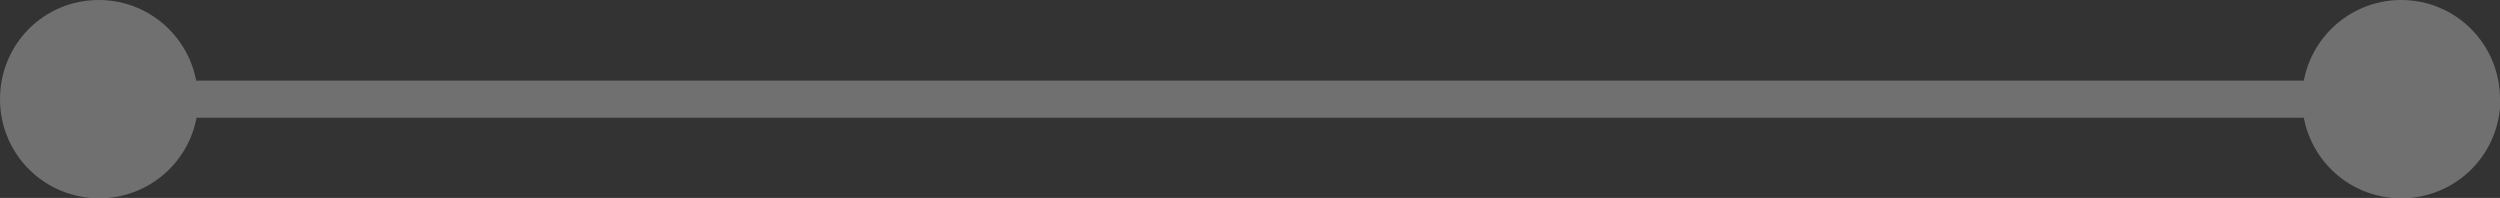 <?xml version="1.0" encoding="UTF-8"?>
<svg id="Layer_2" data-name="Layer 2" xmlns="http://www.w3.org/2000/svg" viewBox="0 0 67.33 5.33">
  <rect x="0" y="0" width="67.33" height="5.33" fill="#333333" stroke="none"/>
  <defs>
    <style>
      .cls-1 {
        fill: #fff;
        isolation: isolate;
        opacity: .3;
      }
    </style>
  </defs>
  <g id="Layer_1-2" data-name="Layer 1">
    <path class="cls-1" d="m67.33,2.67C67.33,1.19,66.14,0,64.67,0s-2.67,1.19-2.67,2.67,1.19,2.67,2.67,2.67,2.67-1.19,2.67-2.67ZM5.33,2.67c0-1.47-1.19-2.67-2.67-2.67S0,1.19,0,2.67s1.19,2.67,2.67,2.67,2.67-1.19,2.67-2.67Zm59.33-.5H2.67v1h62v-1Z"/>
  </g>
</svg>